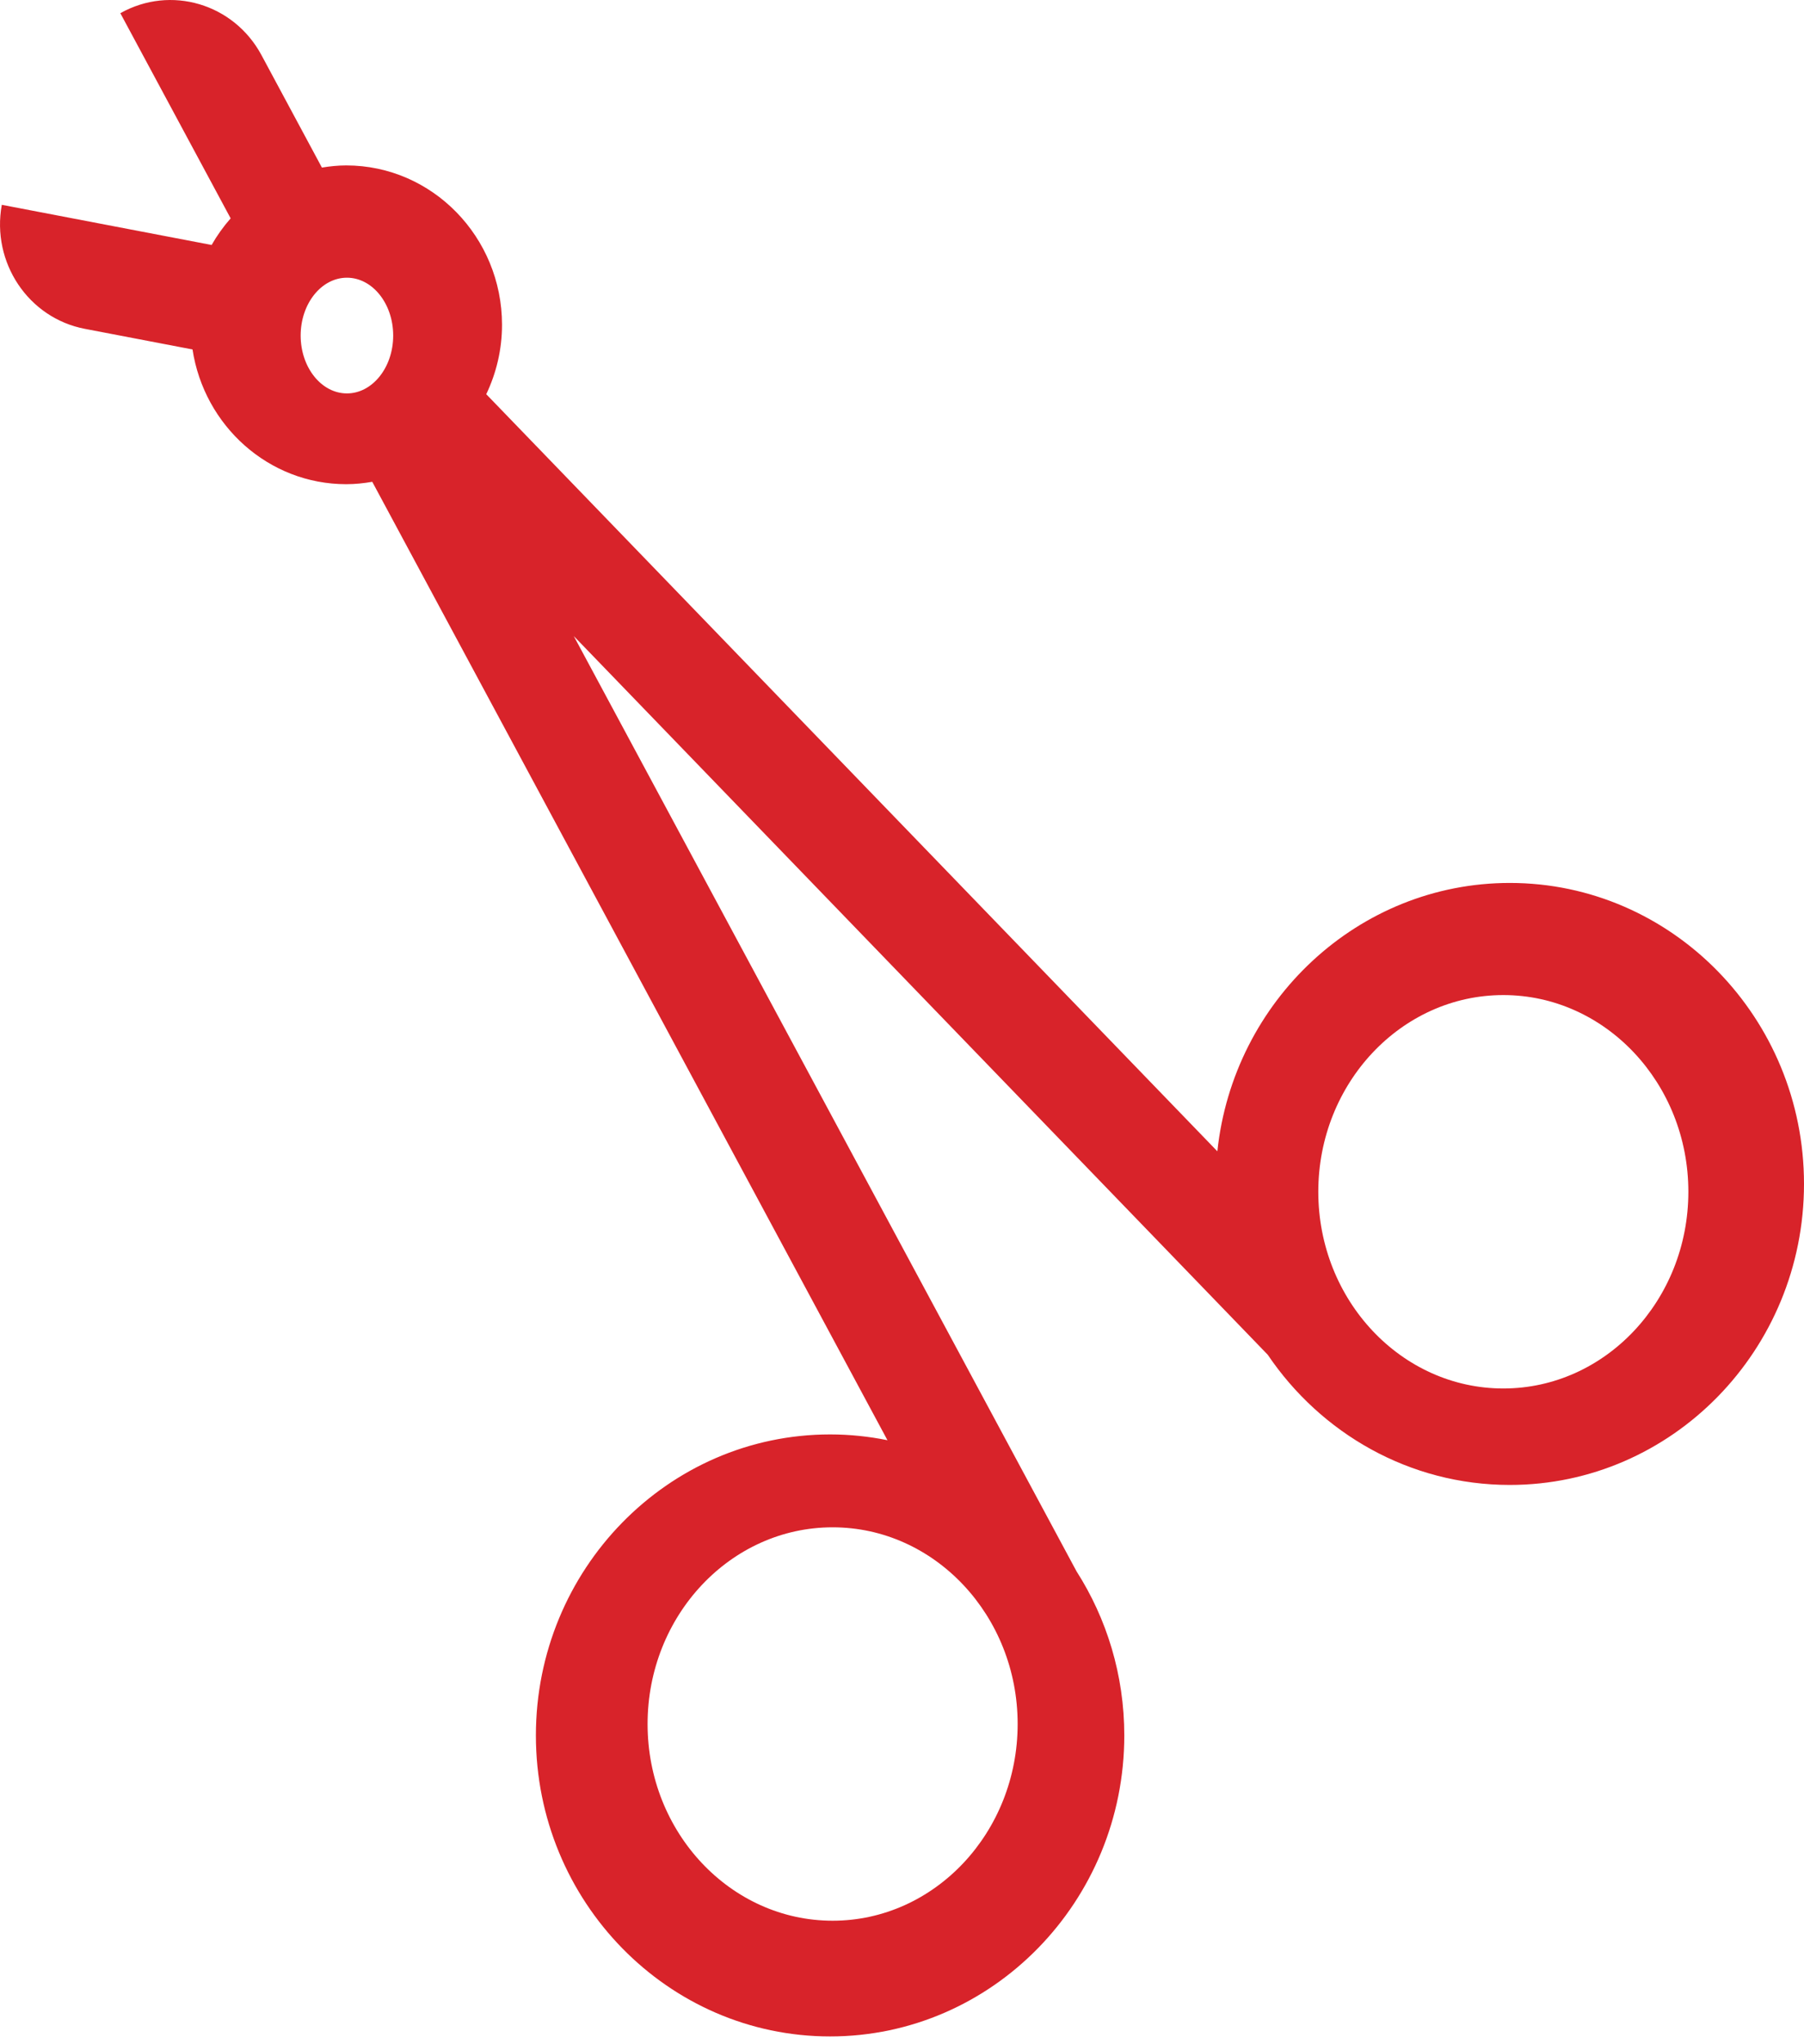 <?xml version="1.0" encoding="UTF-8"?>
<svg width="68px" height="77px" viewBox="0 0 68 77" version="1.1" xmlns="http://www.w3.org/2000/svg" xmlns:xlink="http://www.w3.org/1999/xlink">
    <!-- Generator: sketchtool 52.6 (67491) - http://www.bohemiancoding.com/sketch -->
    <title>76CFADB2-E296-4381-A956-3D1CD33911C9</title>
    <desc>Created with sketchtool.</desc>
    <g id="Design" stroke="none" stroke-width="1" fill="none" fill-rule="evenodd">
        <g id="UI-5.4-Full-Single-Desc" transform="translate(-251, -2286)" fill="#D8232A" fill-rule="nonzero">
            <g id="Group-2" transform="translate(150, 2269)">
                <g id="Group" transform="translate(0, 17)">
                    <path d="M157.91,33.263 C152.202,33.263 147.488,37.696 146.887,43.373 L119.329,14.851 C119.706,14.059 119.923,13.175 119.923,12.237 C119.923,8.926 117.289,6.232 114.051,6.232 C113.738,6.232 113.434,6.265 113.134,6.313 L110.855,2.075 C109.813,0.137 107.431,-0.569 105.536,0.497 L105.536,0.497 L109.694,8.226 C109.423,8.534 109.182,8.869 108.977,9.229 L101.068,7.716 C100.67,9.89 102.071,11.982 104.197,12.388 L108.257,13.165 C108.695,16.036 111.123,18.241 114.051,18.241 C114.386,18.241 114.712,18.206 115.032,18.151 L134.452,54.257 C133.752,54.115 133.03,54.039 132.29,54.039 C126.175,54.039 121.2,59.126 121.2,65.379 C121.2,71.631 126.175,76.718 132.29,76.718 C138.404,76.718 143.379,71.631 143.379,65.379 C143.379,63.098 142.715,60.973 141.577,59.193 L141.577,59.193 L122.628,23.963 L148.786,51.037 C150.789,53.998 154.131,55.942 157.91,55.942 C164.025,55.942 169,50.855 169,44.602 C169,38.349 164.024,33.263 157.91,33.263 Z M114.077,14.821 C113.115,14.821 112.333,13.843 112.333,12.641 C112.333,11.439 113.115,10.462 114.077,10.462 C115.038,10.462 115.821,11.439 115.821,12.641 C115.821,13.843 115.038,14.821 114.077,14.821 Z M139.359,64.949 C139.359,69.035 136.23,72.359 132.385,72.359 C128.539,72.359 125.41,69.035 125.41,64.949 C125.41,60.863 128.539,57.538 132.385,57.538 C136.23,57.538 139.359,60.863 139.359,64.949 Z M157.666,52.308 C153.821,52.308 150.692,48.983 150.692,44.897 C150.692,40.811 153.821,37.487 157.666,37.487 C161.512,37.487 164.641,40.811 164.641,44.897 C164.641,48.983 161.512,52.308 157.666,52.308 Z" id="Shape"></path>
                </g>
            </g>
        </g>
    </g>
</svg>